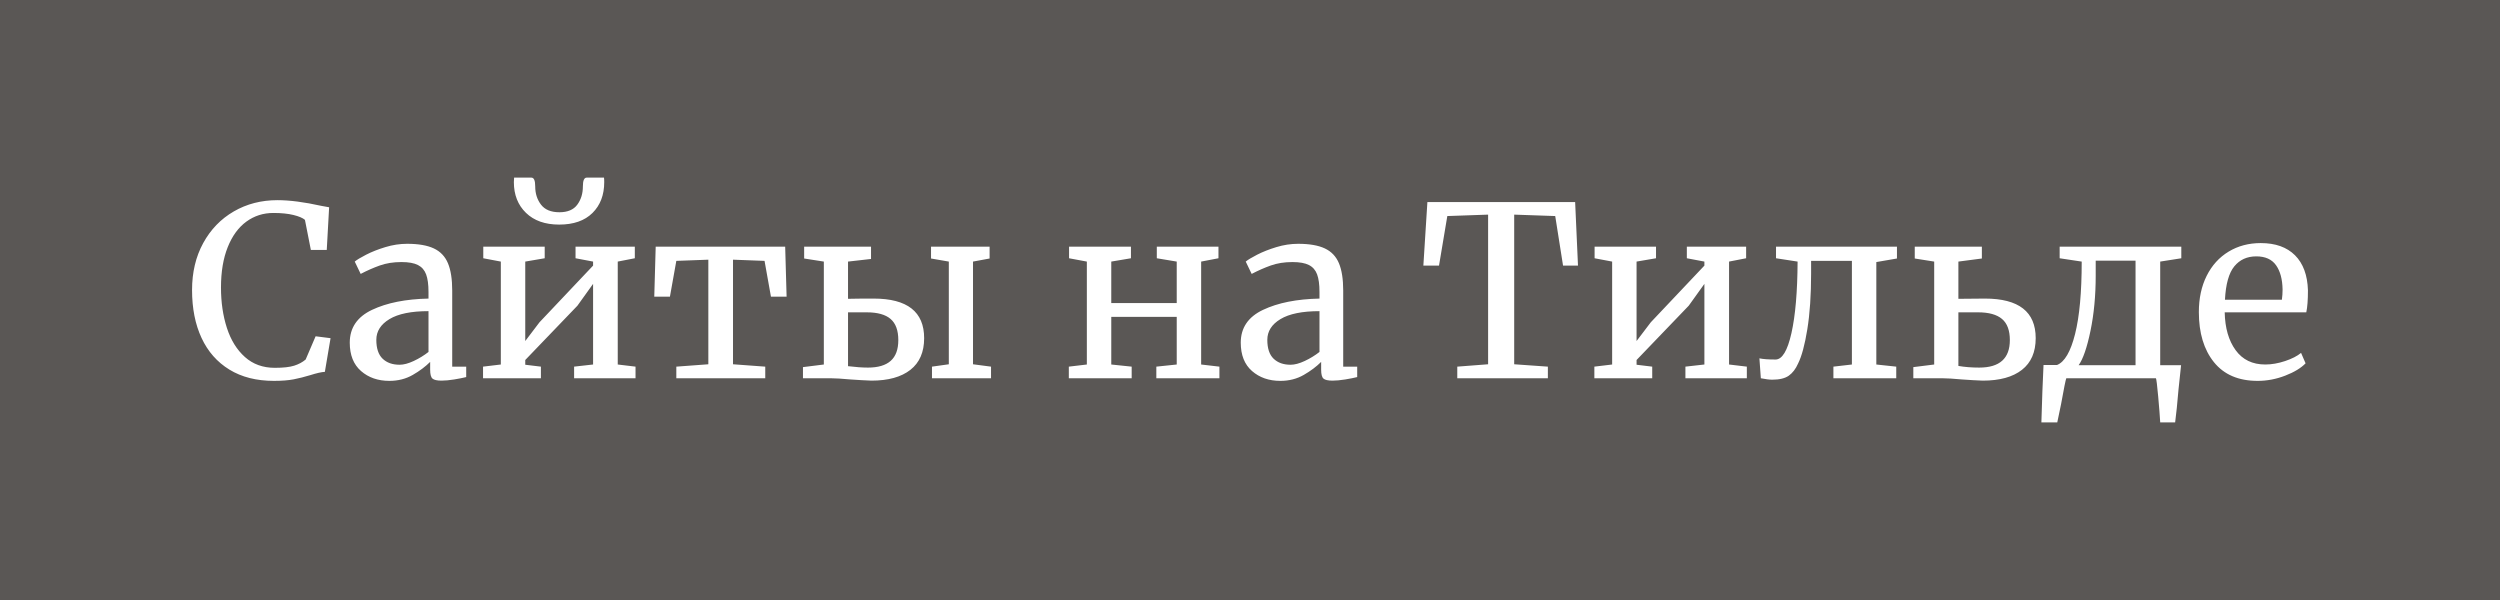 <?xml version="1.0" encoding="UTF-8"?> <svg xmlns="http://www.w3.org/2000/svg" xmlns:xlink="http://www.w3.org/1999/xlink" xmlns:xodm="http://www.corel.com/coreldraw/odm/2003" xml:space="preserve" width="125mm" height="30mm" version="1.1" style="shape-rendering:geometricPrecision; text-rendering:geometricPrecision; image-rendering:optimizeQuality; fill-rule:evenodd; clip-rule:evenodd" viewBox="0 0 11673.41 2801.62"> <defs> <style type="text/css"> .fil0 {fill:#5A5755} .fil1 {fill:white;fill-rule:nonzero} </style> </defs> <g id="Слой_x0020_1">  <rect class="fil0" width="11673.41" height="2801.62"></rect> <g id="Сайты-на-Тильде"> <path class="fil1" d="M2499.11 870.38c0,-27.31 -5.91,-40.97 -17.72,-40.97l-80.83 0 -1.11 21.04c0,59.06 18.83,106.85 56.48,143.4 37.64,36.55 89.32,54.82 155.03,54.82 67.17,0 119.04,-18.08 155.57,-54.26 36.55,-36.17 54.82,-84.16 54.82,-143.96 0,-9.6 -0.35,-16.61 -1.1,-21.04l-80.84 0c-11.81,0 -17.72,13.66 -17.72,40.97 0,33.23 -8.68,61.64 -26.04,85.26 -17.34,23.63 -45.21,35.44 -83.6,35.44 -39.13,0 -67.73,-11.81 -85.82,-35.44 -18.09,-23.62 -27.13,-52.04 -27.13,-85.26zm-1220.31 908.04c-81.21,0 -150.42,-17.54 -207.63,-52.6 -57.21,-35.07 -100.59,-84.35 -130.12,-147.84 -29.53,-63.48 -44.29,-138.05 -44.29,-223.69 0,-82.69 17.34,-155.76 52.04,-219.25 34.69,-63.48 82.31,-112.77 142.85,-147.83 60.53,-35.07 128.45,-52.6 203.75,-52.6 56.84,0 125.13,8.86 204.85,26.58l36.54 6.64 -11.07 199.33 -74.2 0 -27.68 -140.64c-10.34,-8.85 -28.24,-16.43 -53.72,-22.69 -25.47,-6.28 -56.66,-9.41 -93.57,-9.41 -47.24,0 -89.32,13.48 -126.23,40.42 -36.92,26.95 -65.88,66.63 -86.92,119.04 -21.05,52.42 -31.56,115.17 -31.56,188.26 0,69.4 9.23,132.51 27.68,189.35 18.46,56.84 46.52,102.06 84.16,135.65 37.65,33.59 84.16,50.38 139.53,50.38 39.12,0 69.21,-3.32 90.25,-9.96 21.05,-6.64 38.94,-16.24 53.71,-28.79l46.52 -108.53 69.76 8.86 -26.58 157.25c-15.5,0.74 -38.38,5.91 -68.66,15.5 -26.58,8.12 -52.22,14.58 -76.96,19.38 -24.73,4.8 -55.55,7.2 -92.46,7.2zm5669.7 -776.26l-190.47 6.64 -38.76 231.45 -73.08 0 18.83 -296.78 689.89 0 13.29 296.78 -69.77 0 -36.53 -231.45 -191.57 -6.64 0 698.75 157.24 11.07 0 54.26 -423.01 0 0 -54.26 143.96 -11.07 0 -698.75zm3389.09 688.78c46.87,58.32 114.98,87.49 204.3,87.49 43.56,0 86.37,-8.12 128.45,-24.36 42.08,-16.25 73.82,-35.44 95.24,-57.58l-21.04 -48.73c-17.72,14.76 -42.64,27.49 -74.75,38.2 -32.13,10.7 -62.94,16.05 -92.47,16.05 -59.8,0 -105.94,-22.33 -138.42,-67 -32.48,-44.67 -49.47,-103.54 -50.94,-176.62l380.94 0c5.17,-23.63 7.75,-57.96 7.75,-102.98 -2.21,-70.87 -22.33,-125.33 -60.35,-163.34 -38.02,-38.02 -91.36,-57.03 -160.01,-57.03 -56.11,0 -106.13,13.29 -150.05,39.87 -43.92,26.58 -78.07,64.22 -102.44,112.94 -24.36,48.73 -36.54,105.21 -36.54,169.44 0,97.45 23.44,175.33 70.33,233.65zm-8704.43 -90.8c0,-69.4 34.69,-120.52 104.08,-153.37 69.4,-32.85 157.25,-50.38 263.56,-52.61l0 -31c0,-34.69 -3.69,-62.02 -11.08,-81.94 -7.38,-19.94 -20.12,-34.53 -38.2,-43.75 -18.09,-9.22 -43.73,-13.83 -76.96,-13.83 -37.64,0 -71.41,5.34 -101.32,16.05 -29.9,10.7 -59.62,23.8 -89.15,39.31l-27.68 -57.58c9.6,-8.12 27.32,-18.83 53.15,-32.12 25.85,-13.29 55.73,-25.09 89.7,-35.43 33.96,-10.34 67.91,-15.5 101.88,-15.5 52.42,0 93.95,7.2 124.58,21.59 30.64,14.39 52.6,37.48 65.88,69.21 13.29,31.75 19.94,74.2 19.94,127.35l0 355.46 65.34 0 0 48.72c-14.76,3.7 -33.41,7.39 -55.92,11.09 -22.53,3.68 -42.28,5.53 -59.24,5.53 -20.68,0 -34.71,-3.14 -42.09,-9.41 -7.39,-6.28 -11.07,-20.12 -11.07,-41.53l0 -36.54c-22.15,22.15 -49.28,42.45 -81.4,60.91 -32.11,18.45 -68.47,27.69 -109.08,27.69 -53.15,0 -97.25,-15.32 -132.33,-45.96 -35.07,-30.64 -52.6,-74.75 -52.6,-132.33zm4264.46 -153.37c-69.4,32.85 -104.1,83.97 -104.1,153.37 0,57.58 17.53,101.69 52.61,132.33 35.07,30.63 79.17,45.96 132.33,45.96 40.6,0 76.96,-9.24 109.08,-27.69 32.11,-18.45 59.24,-38.76 81.39,-60.91l0 36.54c0,21.41 3.69,35.26 11.07,41.53 7.39,6.28 21.42,9.41 42.09,9.41 16.98,0 36.73,-1.85 59.24,-5.53 22.52,-3.7 41.16,-7.39 55.92,-11.09l0 -48.72 -65.33 0 0 -355.46c0,-53.16 -6.64,-95.6 -19.93,-127.35 -13.29,-31.73 -35.25,-54.82 -65.89,-69.21 -30.64,-14.39 -72.16,-21.59 -124.57,-21.59 -33.96,0 -67.92,5.16 -101.89,15.5 -33.96,10.34 -63.86,22.14 -89.69,35.43 -25.84,13.29 -43.57,24 -53.17,32.12l27.69 57.58c29.53,-15.5 59.24,-28.6 89.14,-39.31 29.9,-10.71 63.67,-16.05 101.33,-16.05 33.21,0 58.87,4.61 76.96,13.83 18.09,9.23 30.82,23.81 38.2,43.75 7.38,19.92 11.07,47.24 11.07,81.94l0 31c-106.31,2.22 -194.15,19.75 -263.55,52.61zm-3354.21 -240.86l0 -54.26 -286.8 0 0 54.26 81.94 15.5 0 480.6 -83.05 9.96 0 54.26 270.2 0 0 -54.26 -73.08 -8.86 0 -22.14 243.62 -253.58 73.08 -101.88 0 376.5 -88.6 9.96 0 54.26 286.81 0 0 -54.26 -83.05 -9.96 0 -480.6 79.72 -15.5 0 -54.26 -276.83 0 0 54.26 81.94 15.5 0 18.84 -250.26 264.65 -66.45 87.49 0 -370.97 90.8 -15.5zm1122.87 -54.26l6.64 233.65 -73.08 0 -29.89 -167.2 -147.28 -5.55 0 488.36 150.61 11.07 0 54.26 -415.27 0 0 -54.26 149.49 -11.07 0 -488.36 -149.49 5.55 -29.9 167.2 -73.08 0 6.64 -233.65 604.63 0zm413.04 242.51c-53.88,0 -93.75,0.37 -119.59,1.11l0 -173.86 107.41 -12.18 0 -57.58 -312.28 0 0 55.37 91.92 14.39 0 480.6 -97.45 12.19 0 52.04 130.66 0c19.94,0 50.21,1.85 90.81,5.55 13.29,0.73 30.64,1.83 52.04,3.32 21.42,1.48 36.92,2.21 46.52,2.21 78.26,0 138.79,-16.8 181.61,-50.38 42.82,-33.59 64.22,-82.87 64.22,-147.83 0,-123.28 -78.61,-184.93 -235.87,-184.93zm541.5 -187.14l0 -55.37 -273.5 0 0 55.37 83.04 14.39 0 479.5 -78.61 11.07 0 54.26 275.73 0 0 -54.26 -84.16 -11.07 0 -479.5 77.51 -14.39zm659.99 -55.37l0 54.26 -91.9 15.5 0 193.79 305.64 0 0 -193.79 -93.02 -15.5 0 -54.26 287.92 0 0 54.26 -80.85 15.5 0 480.6 85.28 9.96 0 54.26 -294.56 0 0 -54.26 95.24 -9.96 0 -222.58 -305.64 0 0 222.58 95.24 9.96 0 54.26 -293.45 0 0 -54.26 84.16 -9.96 0 -480.6 -83.06 -15.5 0 -54.26 289.01 0zm2451.72 54.26l0 -54.26 -286.81 0 0 54.26 81.95 15.5 0 480.6 -83.05 9.96 0 54.26 270.19 0 0 -54.26 -73.08 -8.86 0 -22.14 243.61 -253.58 73.09 -101.88 0 376.5 -88.6 9.96 0 54.26 286.81 0 0 -54.26 -83.05 -9.96 0 -480.6 79.72 -15.5 0 -54.26 -276.84 0 0 54.26 81.95 15.5 0 18.84 -250.26 264.65 -66.45 87.49 0 -370.97 90.8 -15.5zm724.21 69.77c0,101.88 -5.91,189.17 -17.71,261.89 -11.81,72.72 -26.21,126.05 -43.19,160.02 -11.08,25.1 -25.48,43.92 -43.19,56.48 -17.72,12.54 -43.57,18.82 -77.52,18.82 -13.29,0 -31,-2.22 -53.14,-6.65l-6.65 -93.02c16.98,3.7 42.08,5.55 75.3,5.55 31,0 55.73,-40.98 74.2,-122.92 18.44,-81.96 28.05,-193.42 28.78,-334.43l-100.76 -15.5 0 -54.26 564.74 0 0 55.37 -96.34 16.61 0 478.38 93.01 9.96 0 54.26 -293.44 0 0 -54.26 86.36 -9.96 0 -483.91 -190.46 0 0 57.58zm1048.67 303.42c0,-123.28 -78.99,-184.93 -236.97,-184.93l-124.03 1.11 0 -173.86 109.64 -14.39 0 -55.37 -313.39 0 0 55.37 90.8 14.39 0 480.6 -97.45 12.19 0 52.04 136.21 0c19.94,0 50.21,1.85 90.81,5.55 12.55,0.73 29.53,1.83 50.93,3.32 21.4,1.48 36.92,2.21 46.52,2.21 78.99,0 139.89,-16.8 182.71,-50.38 42.82,-33.59 64.22,-82.87 64.22,-147.83zm666.64 241.41c-5.17,62.02 -10.33,112.58 -15.5,151.71l-69.76 0c-1.48,-27.33 -4.61,-67.55 -9.41,-120.7 -4.8,-53.15 -8.31,-81.57 -10.52,-85.27l-418.59 0c-2.94,6.65 -11.07,46.89 -24.36,120.71l-17.72 85.26 -74.2 0c2.95,-104.83 6.28,-194.16 9.97,-267.98l63.12 0c35.43,-14.03 63.48,-62.21 84.15,-144.52 20.68,-82.31 31.01,-195.08 31.01,-338.3l-103 -15.5 0 -54.26 568.08 0 0 54.26 -98.55 15.5 0 483.92 97.45 0 -12.19 115.17zm486.14 -468.41c0,16.24 -1.11,32.11 -3.32,47.62l-265.77 0c3.69,-73.09 18.27,-125.14 43.74,-156.15 25.47,-31 59.62,-46.5 102.44,-46.5 42.07,0 72.89,13.83 92.45,41.53 19.57,27.68 29.72,65.51 30.46,113.5zm-872.6 -65.34c0,93.76 -8.12,179.76 -24.36,258.01 -16.24,78.26 -34.7,131.78 -55.38,160.58l265.77 0 0 -488.35 -186.03 0 0 69.76zm-7919.88 416.37c19.2,0 41.34,-5.9 66.45,-17.72 25.1,-11.81 47.99,-25.83 68.66,-42.07l0 -190.47c-80.47,0 -141.18,12.36 -182.16,37.1 -40.97,24.73 -61.46,57.02 -61.46,96.89 0,39.87 9.78,69.21 29.35,88.03 19.56,18.83 45.96,28.24 79.16,28.24zm4226.82 -17.72c-25.1,11.81 -47.25,17.72 -66.45,17.72 -33.23,0 -59.62,-9.4 -79.18,-28.24 -19.56,-18.82 -29.34,-48.16 -29.34,-88.03 0,-39.87 20.48,-72.16 61.47,-96.89 40.97,-24.74 101.69,-37.1 182.15,-37.1l0 190.47c-20.68,16.24 -43.56,30.26 -68.65,42.07zm-2039.77 31c-26.58,0 -57.58,-2.2 -93.01,-6.64l0 -251.37 87.49 0c50.2,0 87.3,10.34 111.29,31 23.98,20.68 35.98,53.53 35.98,98.55 0,43.57 -11.81,75.86 -35.43,96.91 -23.63,21.03 -59.06,31.55 -106.31,31.55zm5189.11 0c-35.43,0 -67.92,-2.58 -97.45,-7.75l0 -250.26 91.9 0c50.21,0 87.49,10.34 111.86,31 24.36,20.68 36.53,53.53 36.53,98.55 0,85.64 -47.62,128.45 -142.85,128.45z"></path> </g> </g> </svg> 